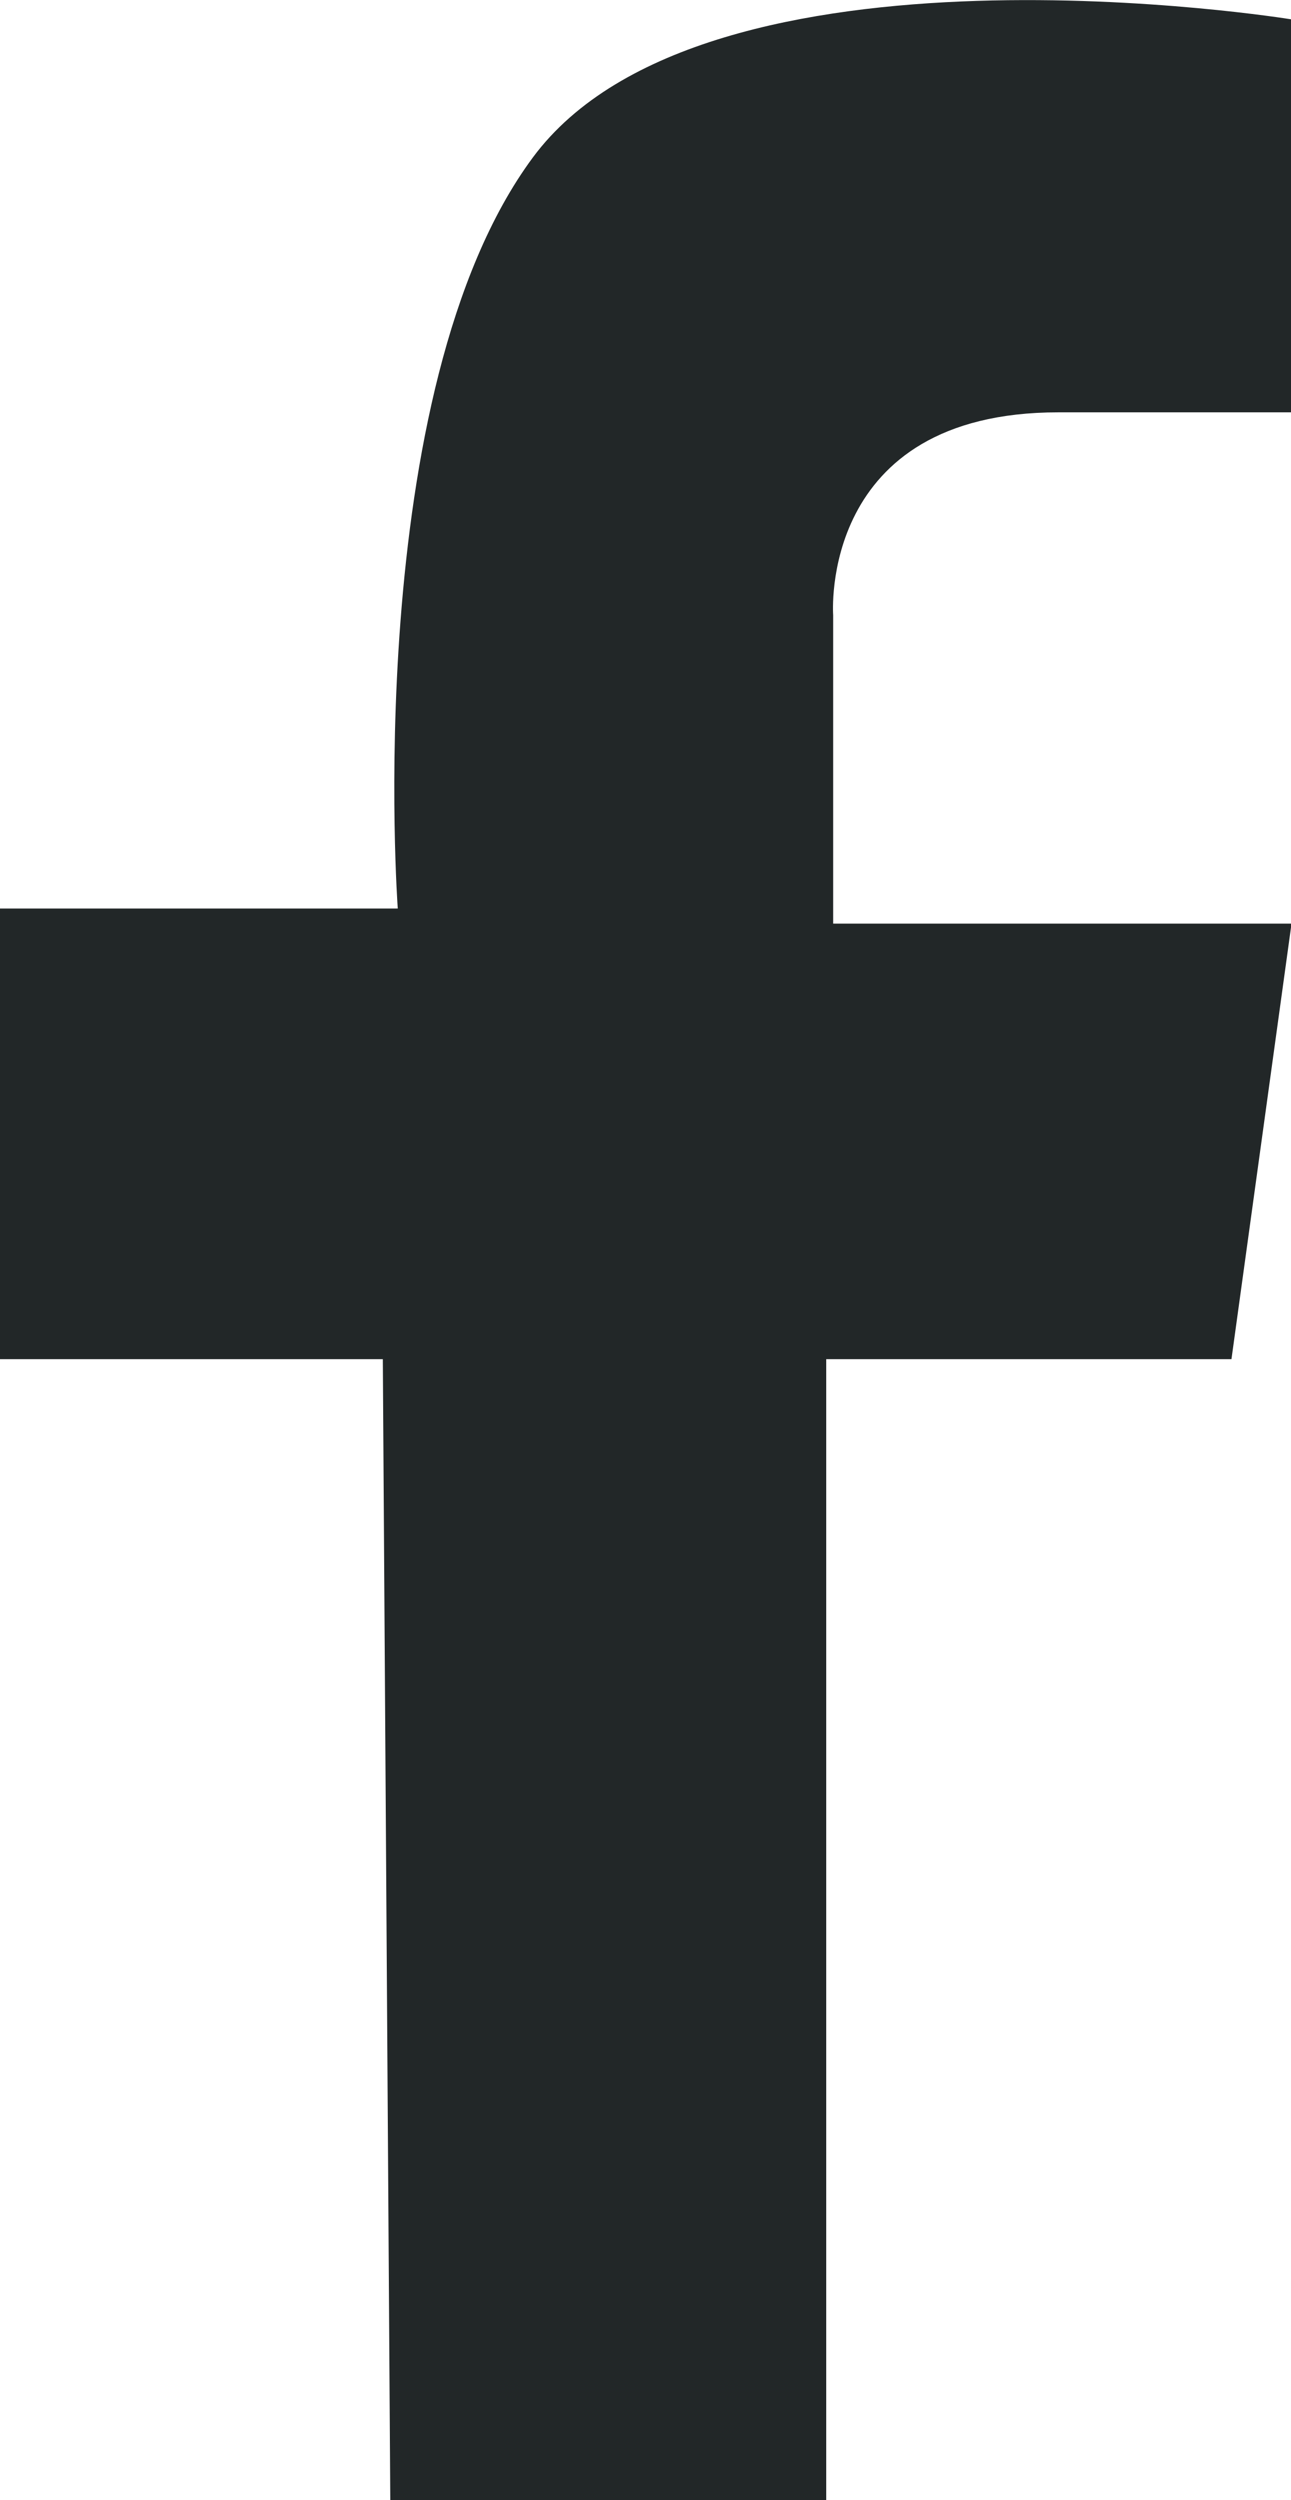 <svg xmlns="http://www.w3.org/2000/svg" width="9.844" height="19.052"><g data-name="Group 48345"><path data-name="Subtraction 14" d="M9.844.147S5.38-.578 4.063 1.2s-1.03 5.723-1.03 5.723H0v3.434h2.919l.057 8.7H6.3v-8.7h3.09l.458-3.319H6.353V4.687S6.238 3.142 8.07 3.142h1.774z" fill="#222728"/></g></svg>